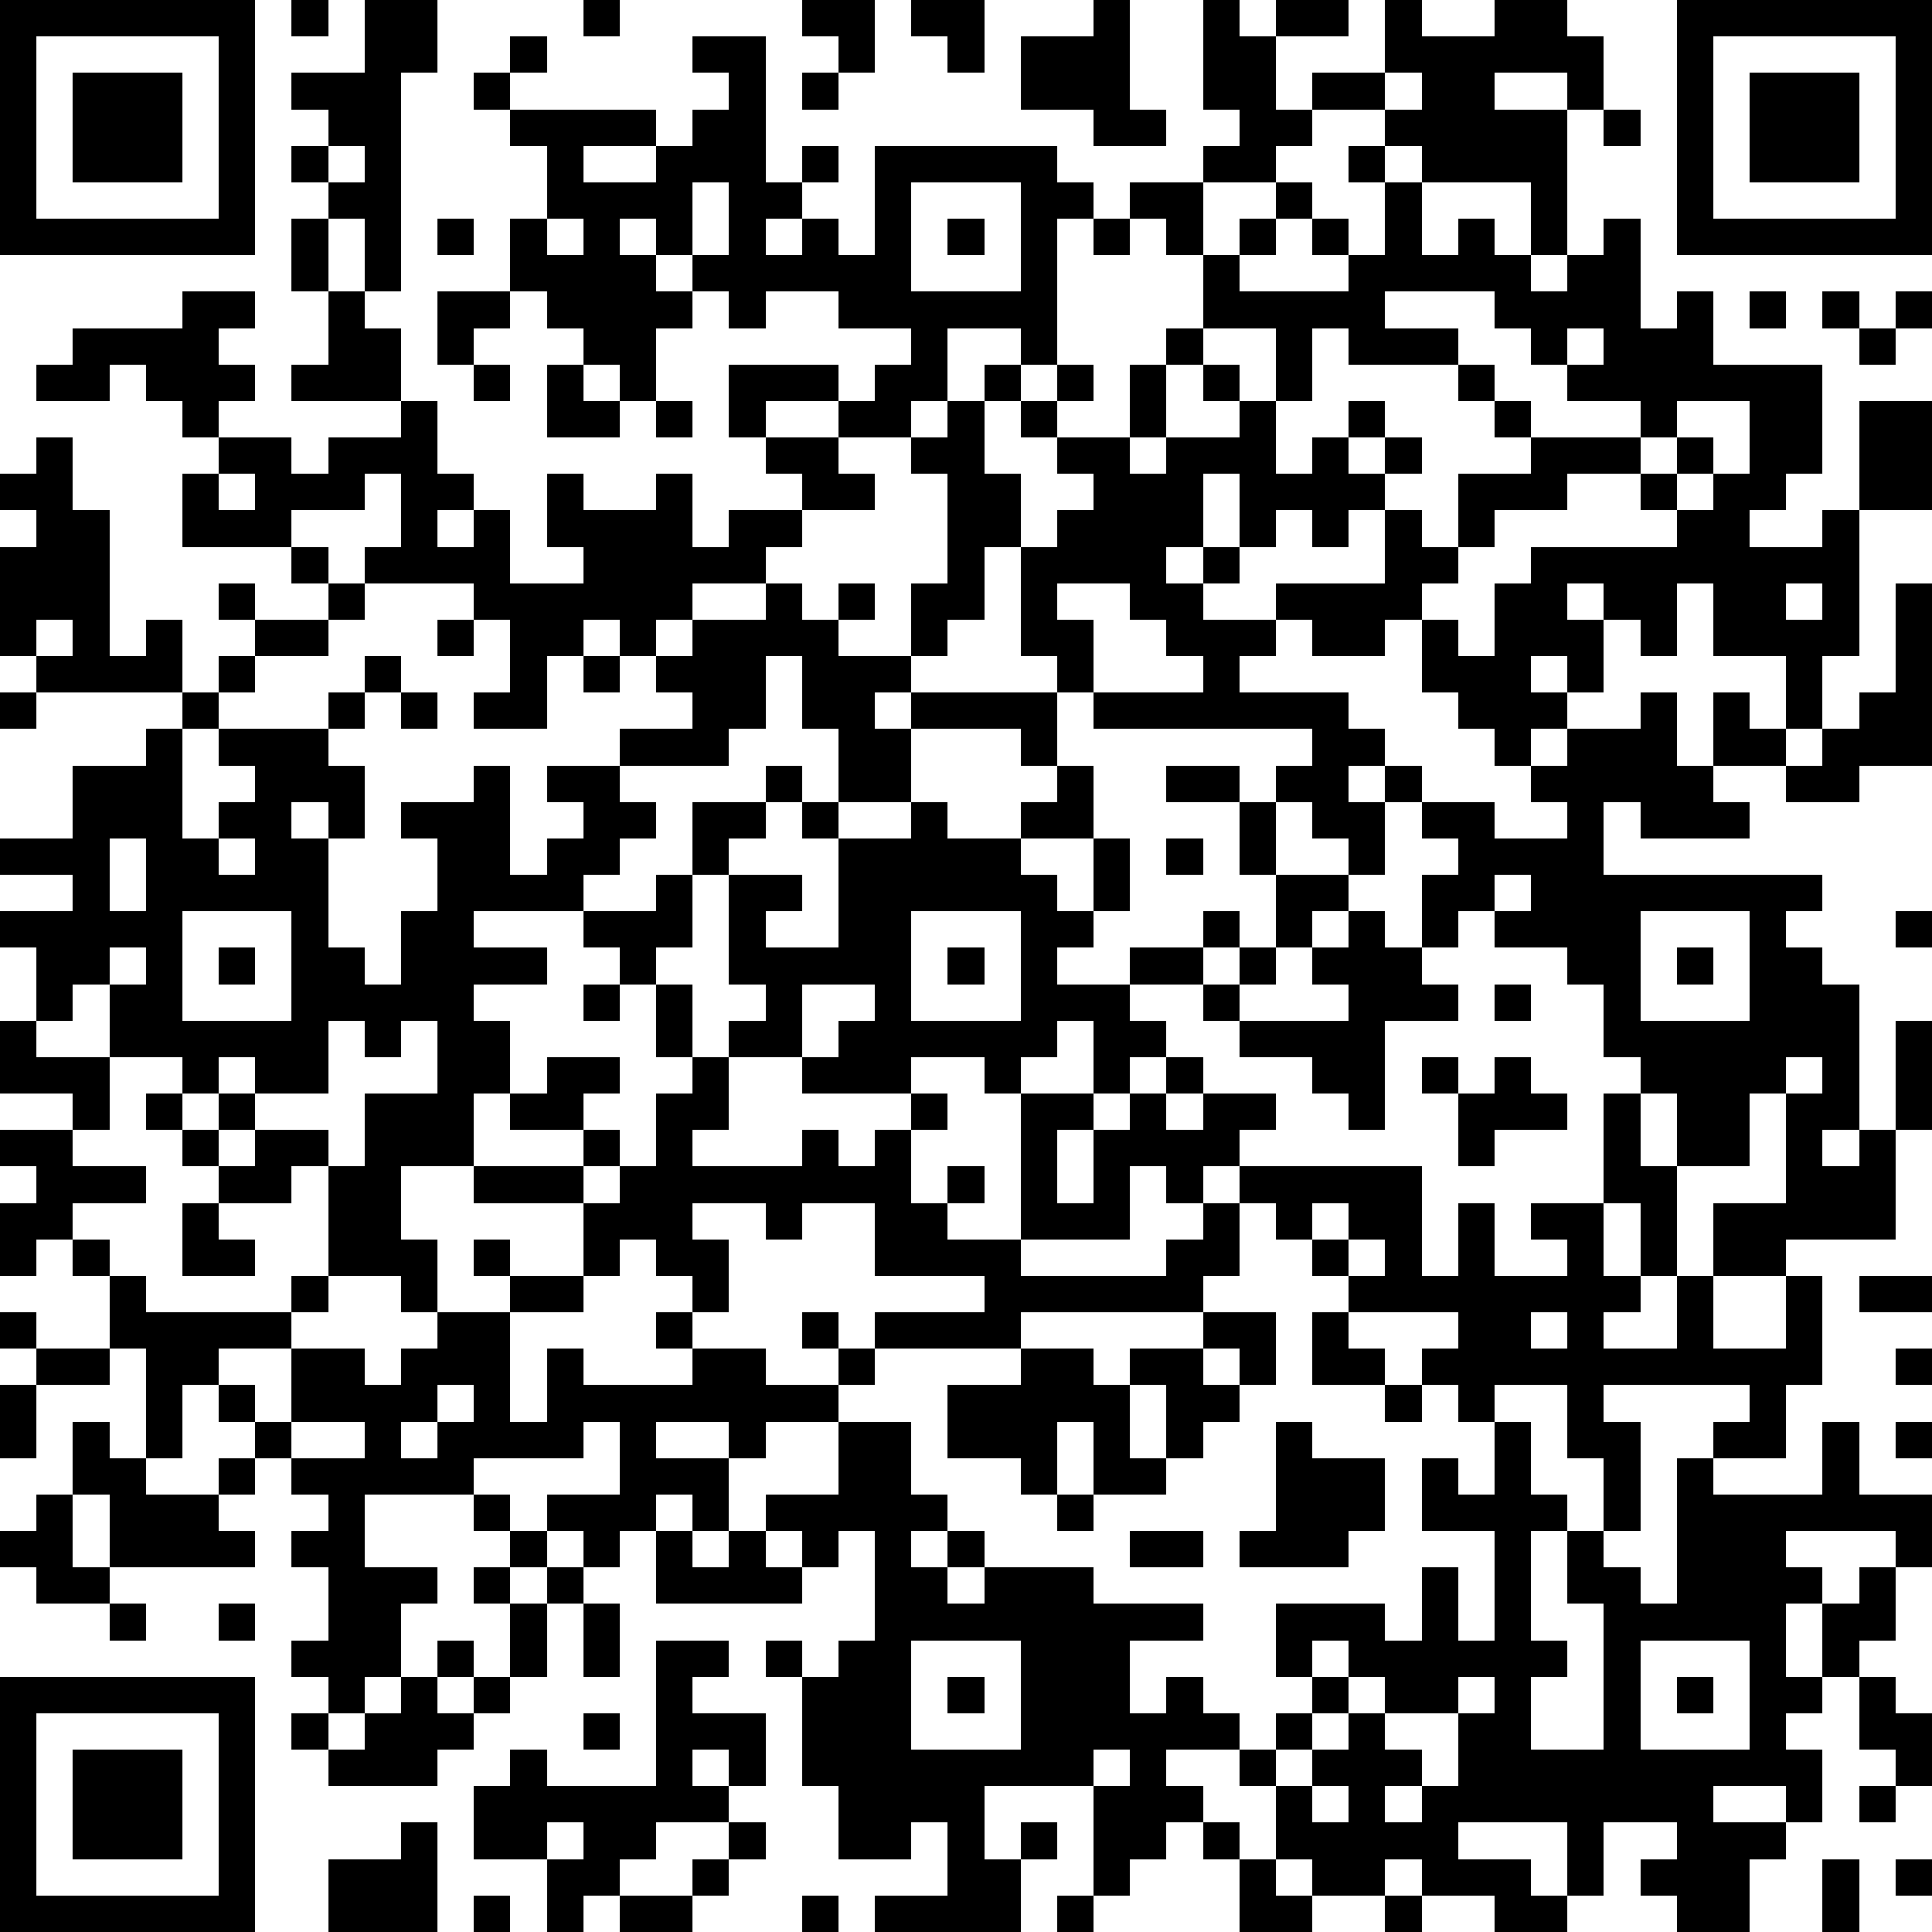 <?xml version="1.0" standalone="yes"?><svg version="1.1" xmlns="http://www.w3.org/2000/svg" xmlns:xlink="http://www.w3.org/1999/xlink" xmlns:ev="http://www.w3.org/2001/xml-events" width="212" height="212" shape-rendering="crispEdges"><path d="M0 0h7v7h-7zM8 0h1v1h-1zM10 0h2v2h-1v6h-1v-2h-1v-1h-1v-1h1v-1h-1v-1h2zM16 0h1v1h-1zM22 0h2v2h-1v-1h-1zM25 0h2v2h-1v-1h-1zM30 0h1v3h1v1h-2v-1h-2v-2h2zM33 0h1v1h1v-1h2v1h-2v2h1v-1h2v-2h1v1h2v-1h2v1h1v2h-1v-1h-2v1h2v4h-1v-2h-3v-1h-1v-1h-2v1h-1v1h-2v-1h1v-1h-1zM46 0h7v7h-7zM1 1v5h5v-5zM14 1h1v1h-1zM19 1h2v4h1v-1h1v1h-1v1h-1v1h1v-1h1v1h1v-3h5v1h1v1h-1v4h-1v-1h-2v2h-1v1h-2v-1h-2v1h-1v-2h3v1h1v-1h1v-1h-2v-1h-2v1h-1v-1h-1v-1h-1v-1h-1v1h1v1h1v1h-1v2h-1v-1h-1v-1h-1v-1h-1v-2h1v-2h-1v-1h-1v-1h1v1h4v1h-2v1h2v-1h1v-1h1v-1h-1zM47 1v5h5v-5zM2 2h3v3h-3zM22 2h1v1h-1zM38 2v1h1v-1zM48 2h3v3h-3zM44 3h1v1h-1zM9 4v1h1v-1zM37 4h1v1h-1zM19 5v2h1v-2zM25 5v3h3v-3zM31 5h2v2h-1v-1h-1zM35 5h1v1h-1zM38 5h1v2h1v-1h1v1h1v1h1v-1h1v-1h1v3h1v-1h1v2h3v3h-1v1h-1v1h2v-1h1v-3h2v3h-2v4h-1v2h-1v-2h-2v-2h-1v2h-1v-1h-1v-1h-1v1h1v2h-1v-1h-1v1h1v1h-1v1h-1v-1h-1v-1h-1v-2h-1v1h-2v-1h-1v-1h3v-2h-1v1h-1v-1h-1v1h-1v-2h-1v2h-1v1h1v-1h1v1h-1v1h2v1h-1v1h3v1h1v1h-1v1h1v-1h1v1h-1v2h-1v-1h-1v-1h-1v-1h1v-1h-6v-1h-1v-1h-1v-3h-1v2h-1v1h-1v-2h1v-3h-1v-1h1v-1h1v-1h1v1h-1v2h1v2h1v-1h1v-1h-1v-1h-1v-1h1v-1h1v1h-1v1h2v-2h1v-1h1v-2h1v-1h1v1h-1v1h3v-1h-1v-1h1v1h1zM8 6h1v2h-1zM12 6h1v1h-1zM15 6v1h1v-1zM26 6h1v1h-1zM30 6h1v1h-1zM5 8h2v1h-1v1h1v1h-1v1h-1v-1h-1v-1h-1v1h-2v-1h1v-1h3zM9 8h1v1h1v2h-3v-1h1zM12 8h2v1h-1v1h-1zM38 8v1h2v1h-3v-1h-1v2h-1v-2h-2v1h-1v2h-1v1h1v-1h2v-1h-1v-1h1v1h1v2h1v-1h1v-1h1v1h-1v1h1v-1h1v1h-1v1h1v1h1v-2h2v-1h-1v-1h-1v-1h1v1h1v1h3v-1h-2v-1h-1v-1h-1v-1zM48 8h1v1h-1zM50 8h1v1h-1zM52 8h1v1h-1zM43 9v1h1v-1zM51 9h1v1h-1zM13 10h1v1h-1zM15 10h1v1h1v1h-2zM11 11h1v2h1v1h-1v1h1v-1h1v2h2v-1h-1v-2h1v1h2v-1h1v2h1v-1h2v-1h-1v-1h2v1h1v1h-2v1h-1v1h-2v1h-1v1h-1v-1h-1v1h-1v2h-2v-1h1v-2h-1v-1h-3v-1h1v-2h-1v1h-2v1h-3v-2h1v-1h2v1h1v-1h2zM18 11h1v1h-1zM46 11v1h-1v1h-2v1h-2v1h-1v1h-1v1h1v1h1v-2h1v-1h4v-1h-1v-1h1v-1h1v1h-1v1h1v-1h1v-2zM1 12h1v2h1v4h1v-1h1v2h-4v-1h-1v-3h1v-1h-1v-1h1zM6 13v1h1v-1zM8 15h1v1h-1zM6 16h1v1h-1zM9 16h1v1h-1zM21 16h1v1h1v-1h1v1h-1v1h2v1h-1v1h1v-1h4v2h-1v-1h-3v2h-2v-2h-1v-2h-1v2h-1v1h-3v-1h2v-1h-1v-1h1v-1h2zM29 16v1h1v2h3v-1h-1v-1h-1v-1zM49 16v1h1v-1zM52 16h1v5h-2v1h-2v-1h-2v-2h1v1h1v1h1v-1h1v-1h1zM1 17v1h1v-1zM7 17h2v1h-2zM12 17h1v1h-1zM6 18h1v1h-1zM10 18h1v1h-1zM16 18h1v1h-1zM0 19h1v1h-1zM5 19h1v1h-1zM9 19h1v1h-1zM11 19h1v1h-1zM45 19h1v2h1v1h1v1h-3v-1h-1v2h6v1h-1v1h1v1h1v4h-1v1h1v-1h1v-3h1v3h-1v3h-3v1h-2v-2h2v-3h-1v2h-2v-2h-1v-1h-1v-2h-1v-1h-2v-1h-1v1h-1v-2h1v-1h-1v-1h2v1h2v-1h-1v-1h1v-1h2zM4 20h1v3h1v-1h1v-1h-1v-1h3v1h1v2h-1v-1h-1v1h1v3h1v1h1v-2h1v-2h-1v-1h2v-1h1v3h1v-1h1v-1h-1v-1h2v1h1v1h-1v1h-1v1h-3v1h2v1h-2v1h1v2h-1v2h-2v2h1v2h-1v-1h-2v-3h-1v1h-2v-1h-1v-1h-1v-1h1v-1h-2v-2h-1v1h-1v-2h-1v-1h2v-1h-2v-1h2v-2h2zM21 21h1v1h-1zM29 21h1v2h-2v-1h1zM32 21h2v1h-2zM19 22h2v1h-1v1h-1zM22 22h1v1h-1zM25 22h1v1h2v1h1v1h1v-2h1v2h-1v1h-1v1h2v-1h2v-1h1v1h-1v1h-2v1h1v1h-1v1h-1v-2h-1v1h-1v1h-1v-1h-2v1h-3v-1h-2v-1h1v-1h-1v-3h2v1h-1v1h2v-3h2zM34 22h1v2h-1zM3 23v2h1v-2zM6 23v1h1v-1zM32 23h1v1h-1zM18 24h1v2h-1v1h-1v-1h-1v-1h2zM35 24h2v1h-1v1h-1zM41 24v1h1v-1zM5 25v3h3v-3zM25 25v3h3v-3zM37 25h1v1h1v1h1v1h-2v3h-1v-1h-1v-1h-2v-1h-1v-1h1v-1h1v1h-1v1h3v-1h-1v-1h1zM45 25v3h3v-3zM52 25h1v1h-1zM3 26v1h1v-1zM6 26h1v1h-1zM26 26h1v1h-1zM46 26h1v1h-1zM16 27h1v1h-1zM18 27h1v2h-1zM22 27v2h1v-1h1v-1zM41 27h1v1h-1zM0 28h1v1h2v2h-1v-1h-2zM9 28v2h-2v-1h-1v1h-1v1h1v-1h1v1h-1v1h1v-1h2v1h1v-2h2v-2h-1v1h-1v-1zM15 29h2v1h-1v1h-2v-1h1zM19 29h1v2h-1v1h3v-1h1v1h1v-1h1v-1h1v1h-1v2h1v-1h1v1h-1v1h2v-4h2v1h-1v2h1v-2h1v-1h1v-1h1v1h-1v1h1v-1h2v1h-1v1h-1v1h-1v-1h-1v2h-3v1h4v-1h1v-1h1v-1h5v3h1v-2h1v2h2v-1h-1v-1h2v-3h1v2h1v3h-1v-2h-1v2h1v1h-1v1h2v-2h1v2h2v-2h1v3h-1v2h-2v-1h1v-1h-4v1h1v3h-1v-2h-1v-2h-2v1h-1v-1h-1v-1h1v-1h-3v-1h-1v-1h-1v-1h-1v2h-1v1h-5v1h-4v-1h3v-1h-3v-2h-2v1h-1v-1h-2v1h1v2h-1v-1h-1v-1h-1v1h-1v-2h-3v-1h3v-1h1v1h-1v1h1v-1h1v-2h1zM39 29h1v1h-1zM41 29h1v1h1v1h-2v1h-1v-2h1zM49 29v1h1v-1zM0 31h2v1h2v1h-2v1h-1v1h-1v-2h1v-1h-1zM5 33h1v1h1v1h-2zM36 33v1h1v-1zM2 34h1v1h-1zM13 34h1v1h-1zM37 34v1h1v-1zM3 35h1v1h4v-1h1v1h-1v1h-2v1h-1v2h-1v-3h-1zM14 35h2v1h-2zM51 35h2v1h-2zM0 36h1v1h-1zM12 36h2v3h1v-2h1v1h3v-1h-1v-1h1v1h2v1h2v-1h-1v-1h1v1h1v1h-1v1h-2v1h-1v-1h-2v1h2v2h-1v-1h-1v1h-1v1h-1v-1h-1v-1h2v-2h-1v1h-3v1h-3v2h2v1h-1v2h-1v1h-1v-1h-1v-1h1v-2h-1v-1h1v-1h-1v-1h-1v-1h-1v-1h1v1h1v-2h2v1h1v-1h1zM33 36h2v2h-1v-1h-1zM36 36h1v1h1v1h-2zM42 36v1h1v-1zM1 37h2v1h-2zM28 37h2v1h1v-1h2v1h1v1h-1v1h-1v-2h-1v2h1v1h-2v-2h-1v2h-1v-1h-2v-2h2zM52 37h1v1h-1zM0 38h1v2h-1zM12 38v1h-1v1h1v-1h1v-1zM38 38h1v1h-1zM2 39h1v1h1v1h2v-1h1v1h-1v1h1v1h-4v-2h-1zM8 39v1h2v-1zM23 39h2v2h1v1h-1v1h1v-1h1v1h-1v1h1v-1h3v1h3v1h-2v2h1v-1h1v1h1v1h-2v1h1v1h-1v1h-1v1h-1v-3h-3v2h1v-1h1v1h-1v2h-4v-1h2v-2h-1v1h-2v-2h-1v-3h-1v-1h1v1h1v-1h1v-3h-1v1h-1v-1h-1v-1h2zM35 39h1v1h2v2h-1v1h-3v-1h1zM41 39h1v2h1v1h-1v3h1v1h-1v2h2v-4h-1v-2h1v1h1v1h1v-4h1v1h3v-2h1v2h2v2h-1v-1h-3v1h1v1h-1v2h1v-2h1v-1h1v2h-1v1h-1v1h-1v1h1v2h-1v-1h-2v1h2v1h-1v2h-2v-1h-1v-1h1v-1h-2v2h-1v-2h-3v1h2v1h1v1h-2v-1h-2v-1h-1v1h-2v-1h-1v-2h-1v-1h1v-1h1v-1h-1v-2h3v1h1v-2h1v2h1v-3h-2v-2h1v1h1zM52 39h1v1h-1zM1 41h1v2h1v1h-2v-1h-1v-1h1zM13 41h1v1h-1zM29 41h1v1h-1zM14 42h1v1h-1zM18 42h1v1h1v-1h1v1h1v1h-4zM31 42h2v1h-2zM13 43h1v1h-1zM15 43h1v1h-1zM3 44h1v1h-1zM6 44h1v1h-1zM14 44h1v2h-1zM16 44h1v2h-1zM12 45h1v1h-1zM18 45h2v1h-1v1h2v2h-1v-1h-1v1h1v1h-2v1h-1v1h-1v1h-1v-2h-2v-2h1v-1h1v1h3zM25 45v3h3v-3zM36 45v1h1v-1zM45 45v3h3v-3zM0 46h7v7h-7zM11 46h1v1h1v-1h1v1h-1v1h-1v1h-3v-1h-1v-1h1v1h1v-1h1zM26 46h1v1h-1zM37 46v1h-1v1h-1v1h1v-1h1v-1h1v-1zM40 46v1h-2v1h1v1h-1v1h1v-1h1v-2h1v-1zM46 46h1v1h-1zM51 46h1v1h1v2h-1v-1h-1zM1 47v5h5v-5zM16 47h1v1h-1zM2 48h3v3h-3zM30 48v1h1v-1zM36 49v1h1v-1zM51 49h1v1h-1zM11 50h1v3h-3v-2h2zM15 50v1h1v-1zM20 50h1v1h-1zM33 50h1v1h-1zM19 51h1v1h-1zM34 51h1v1h1v1h-2zM50 51h1v2h-1zM52 51h1v1h-1zM13 52h1v1h-1zM17 52h2v1h-2zM22 52h1v1h-1zM29 52h1v1h-1zM38 52h1v1h-1z" style="fill:#000" transform="translate(0,0) scale(4)"/></svg>